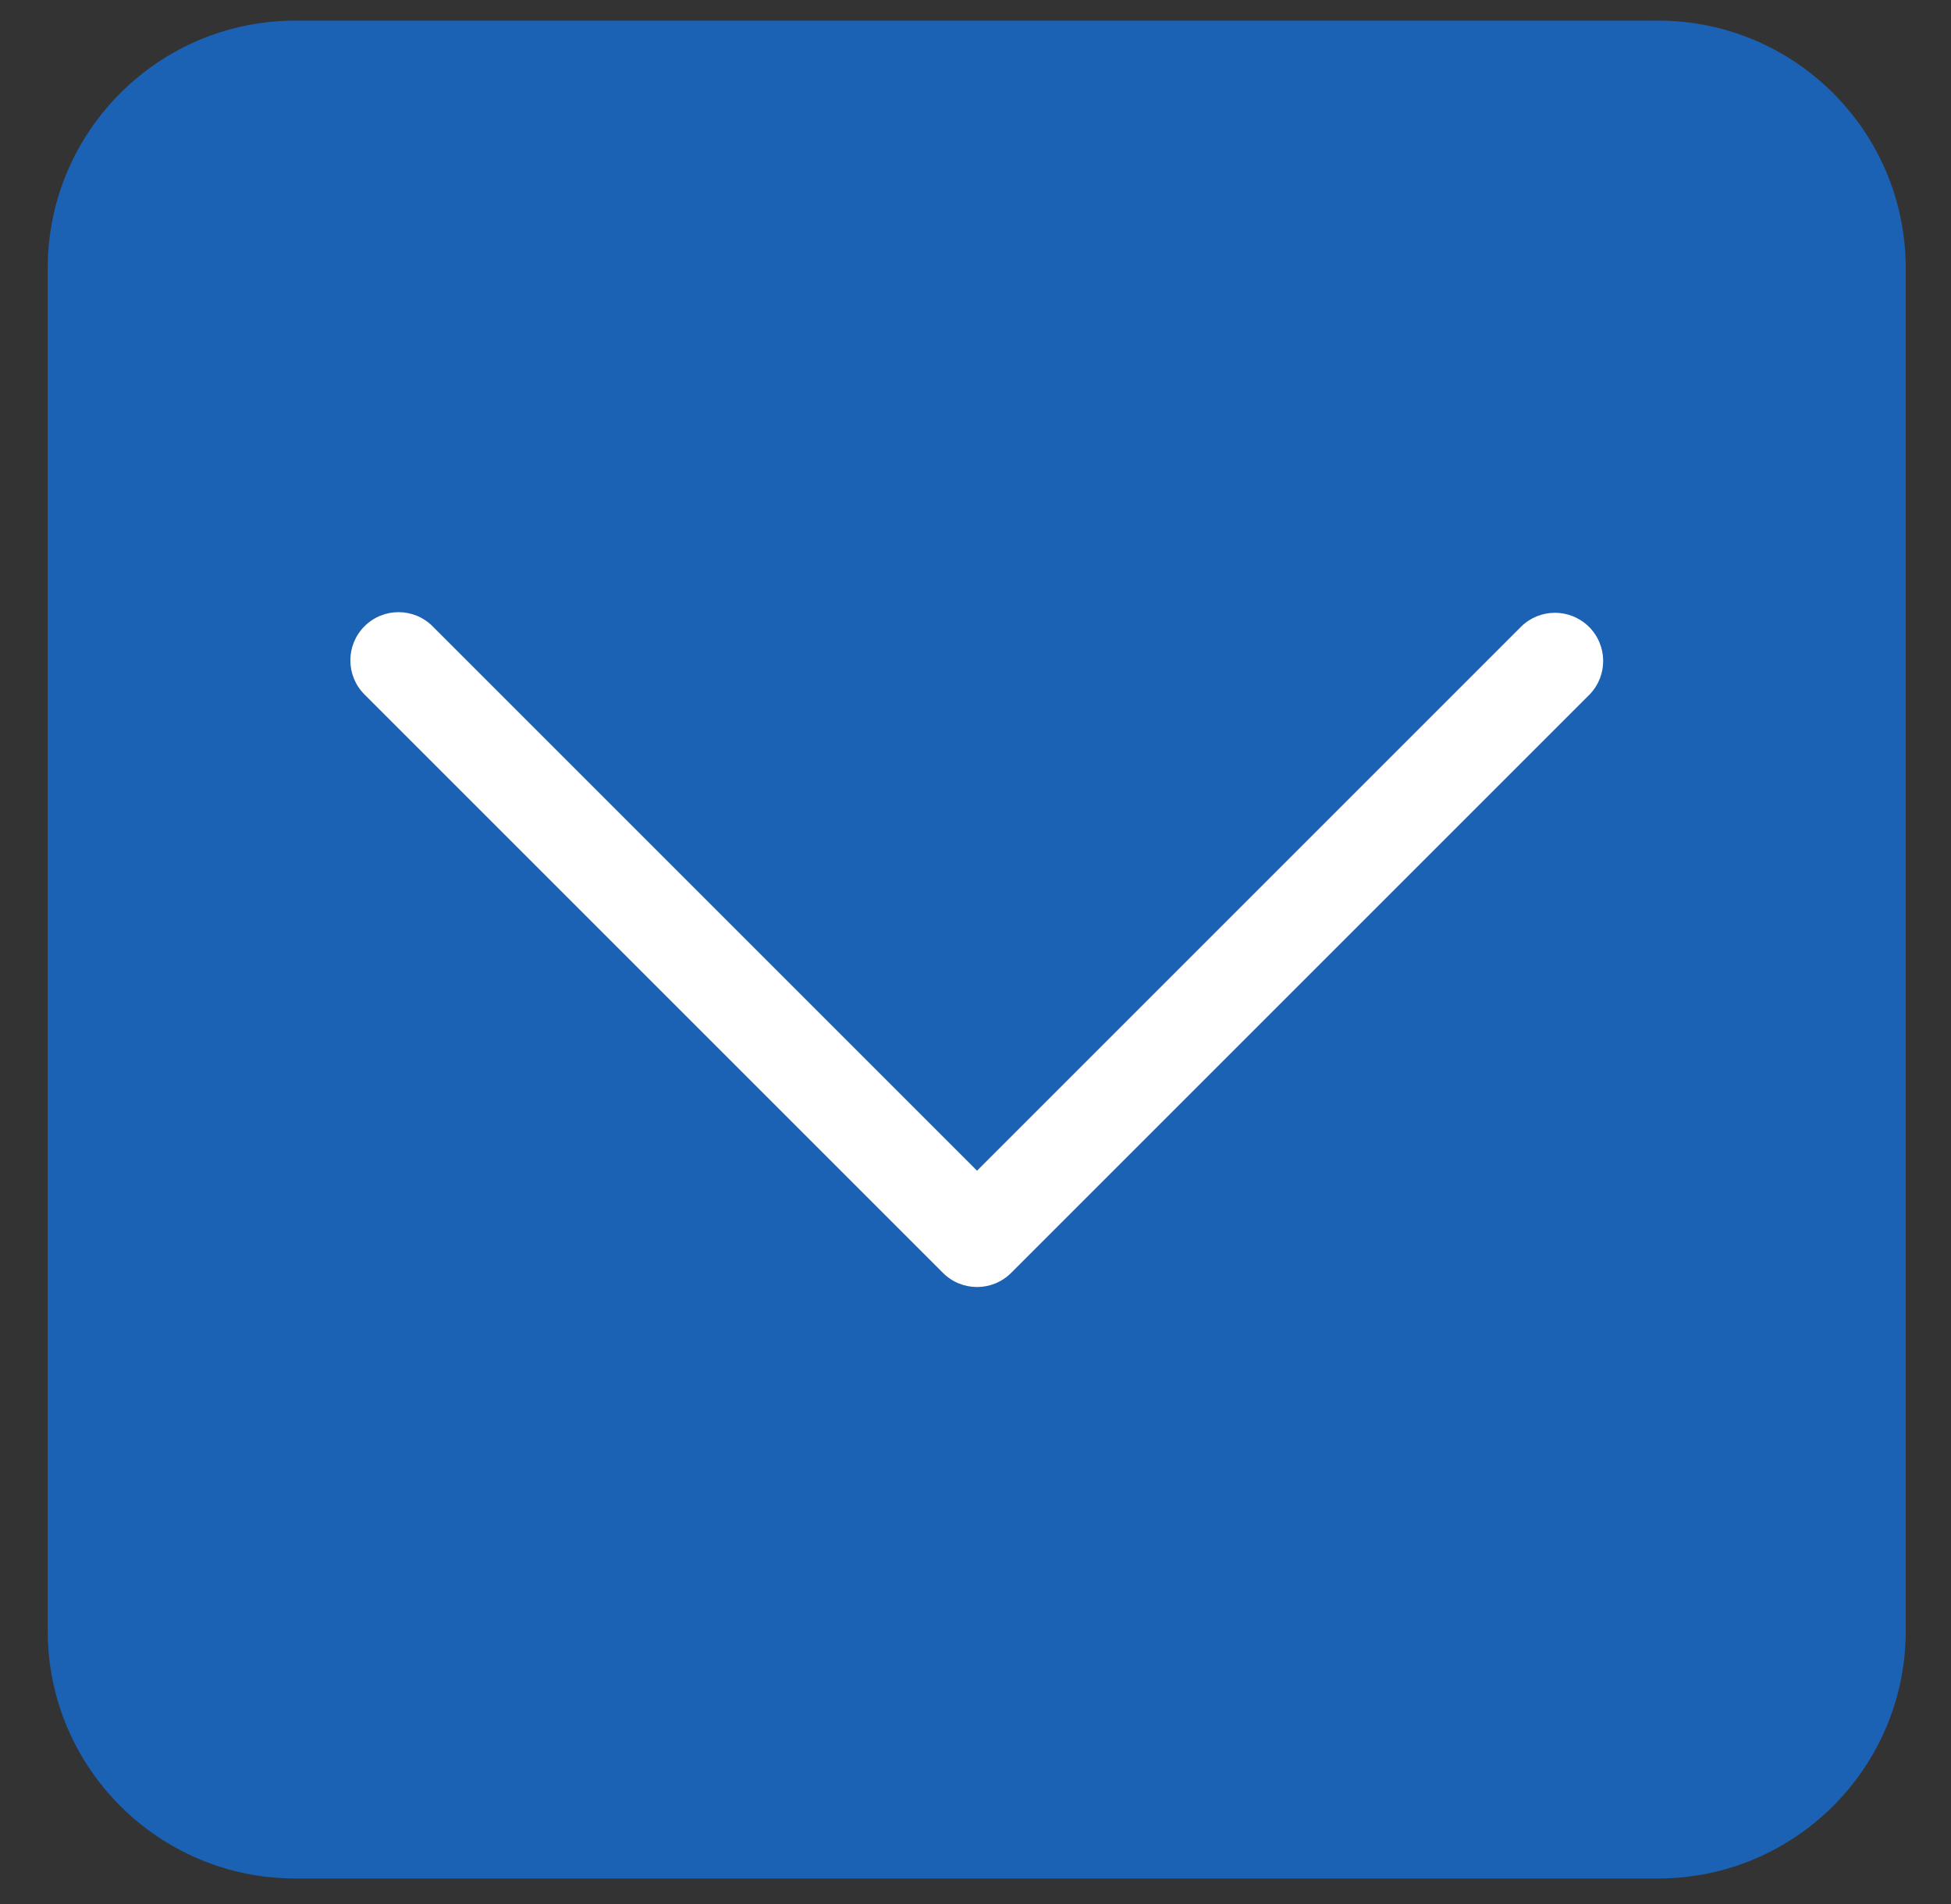 <?xml version="1.0" encoding="iso-8859-1"?>
<!-- Generator: Adobe Illustrator 24.1.2, SVG Export Plug-In . SVG Version: 6.00 Build 0)  -->
<svg version="1.1" id="&#x5716;&#x5C64;_1" xmlns="http://www.w3.org/2000/svg" xmlns:xlink="http://www.w3.org/1999/xlink" x="0px"
	 y="0px" viewBox="0 0 42 41" style="enable-background:new 0 0 42 41;" xml:space="preserve">
<rect x="0" y="0" width="42" height="41" fill="#333333" stroke="none"/>
<g>
	<g>
		<defs>
			<path id="SVGID_1_" d="M6.36,0.444h29.333c2.946,0,5.333,2.388,5.333,5.333v29.333c0,2.946-2.388,5.333-5.333,5.333H6.36
				c-2.946,0-5.333-2.388-5.333-5.333V5.778C1.027,2.832,3.415,0.444,6.36,0.444z"/>
		</defs>
		<clipPath id="SVGID_2_">
			<use xlink:href="#SVGID_1_"  style="overflow:visible;"/>
		</clipPath>
		<g style="clip-path:url(#SVGID_2_);">
			<defs>
				<rect id="SVGID_3_" x="-701.64" y="-866.222" width="960" height="1706.667"/>
			</defs>
			<clipPath id="SVGID_4_">
				<use xlink:href="#SVGID_3_"  style="overflow:visible;"/>
			</clipPath>
			<rect x="-12.306" y="-12.889" style="clip-path:url(#SVGID_4_);fill:#1B62B4;" width="66.667" height="66.667"/>
		</g>
	</g>
	<path style="fill:#FFFFFF;" d="M7.846,13.484c-0.405,0.405-0.405,1.062,0,1.467L20.3,27.405c0.405,0.405,1.062,0.405,1.467,0
		l12.454-12.454c0.398-0.412,0.387-1.069-0.026-1.467c-0.402-0.388-1.04-0.388-1.442,0l-11.72,11.72l-11.72-11.72
		C8.908,13.078,8.251,13.078,7.846,13.484z"/>
</g>
<g>
</g>
<g>
</g>
<g>
</g>
<g>
</g>
<g>
</g>
<g>
</g>
<g>
</g>
<g>
</g>
<g>
</g>
<g>
</g>
<g>
</g>
<g>
</g>
<g>
</g>
<g>
</g>
<g>
</g>
</svg>